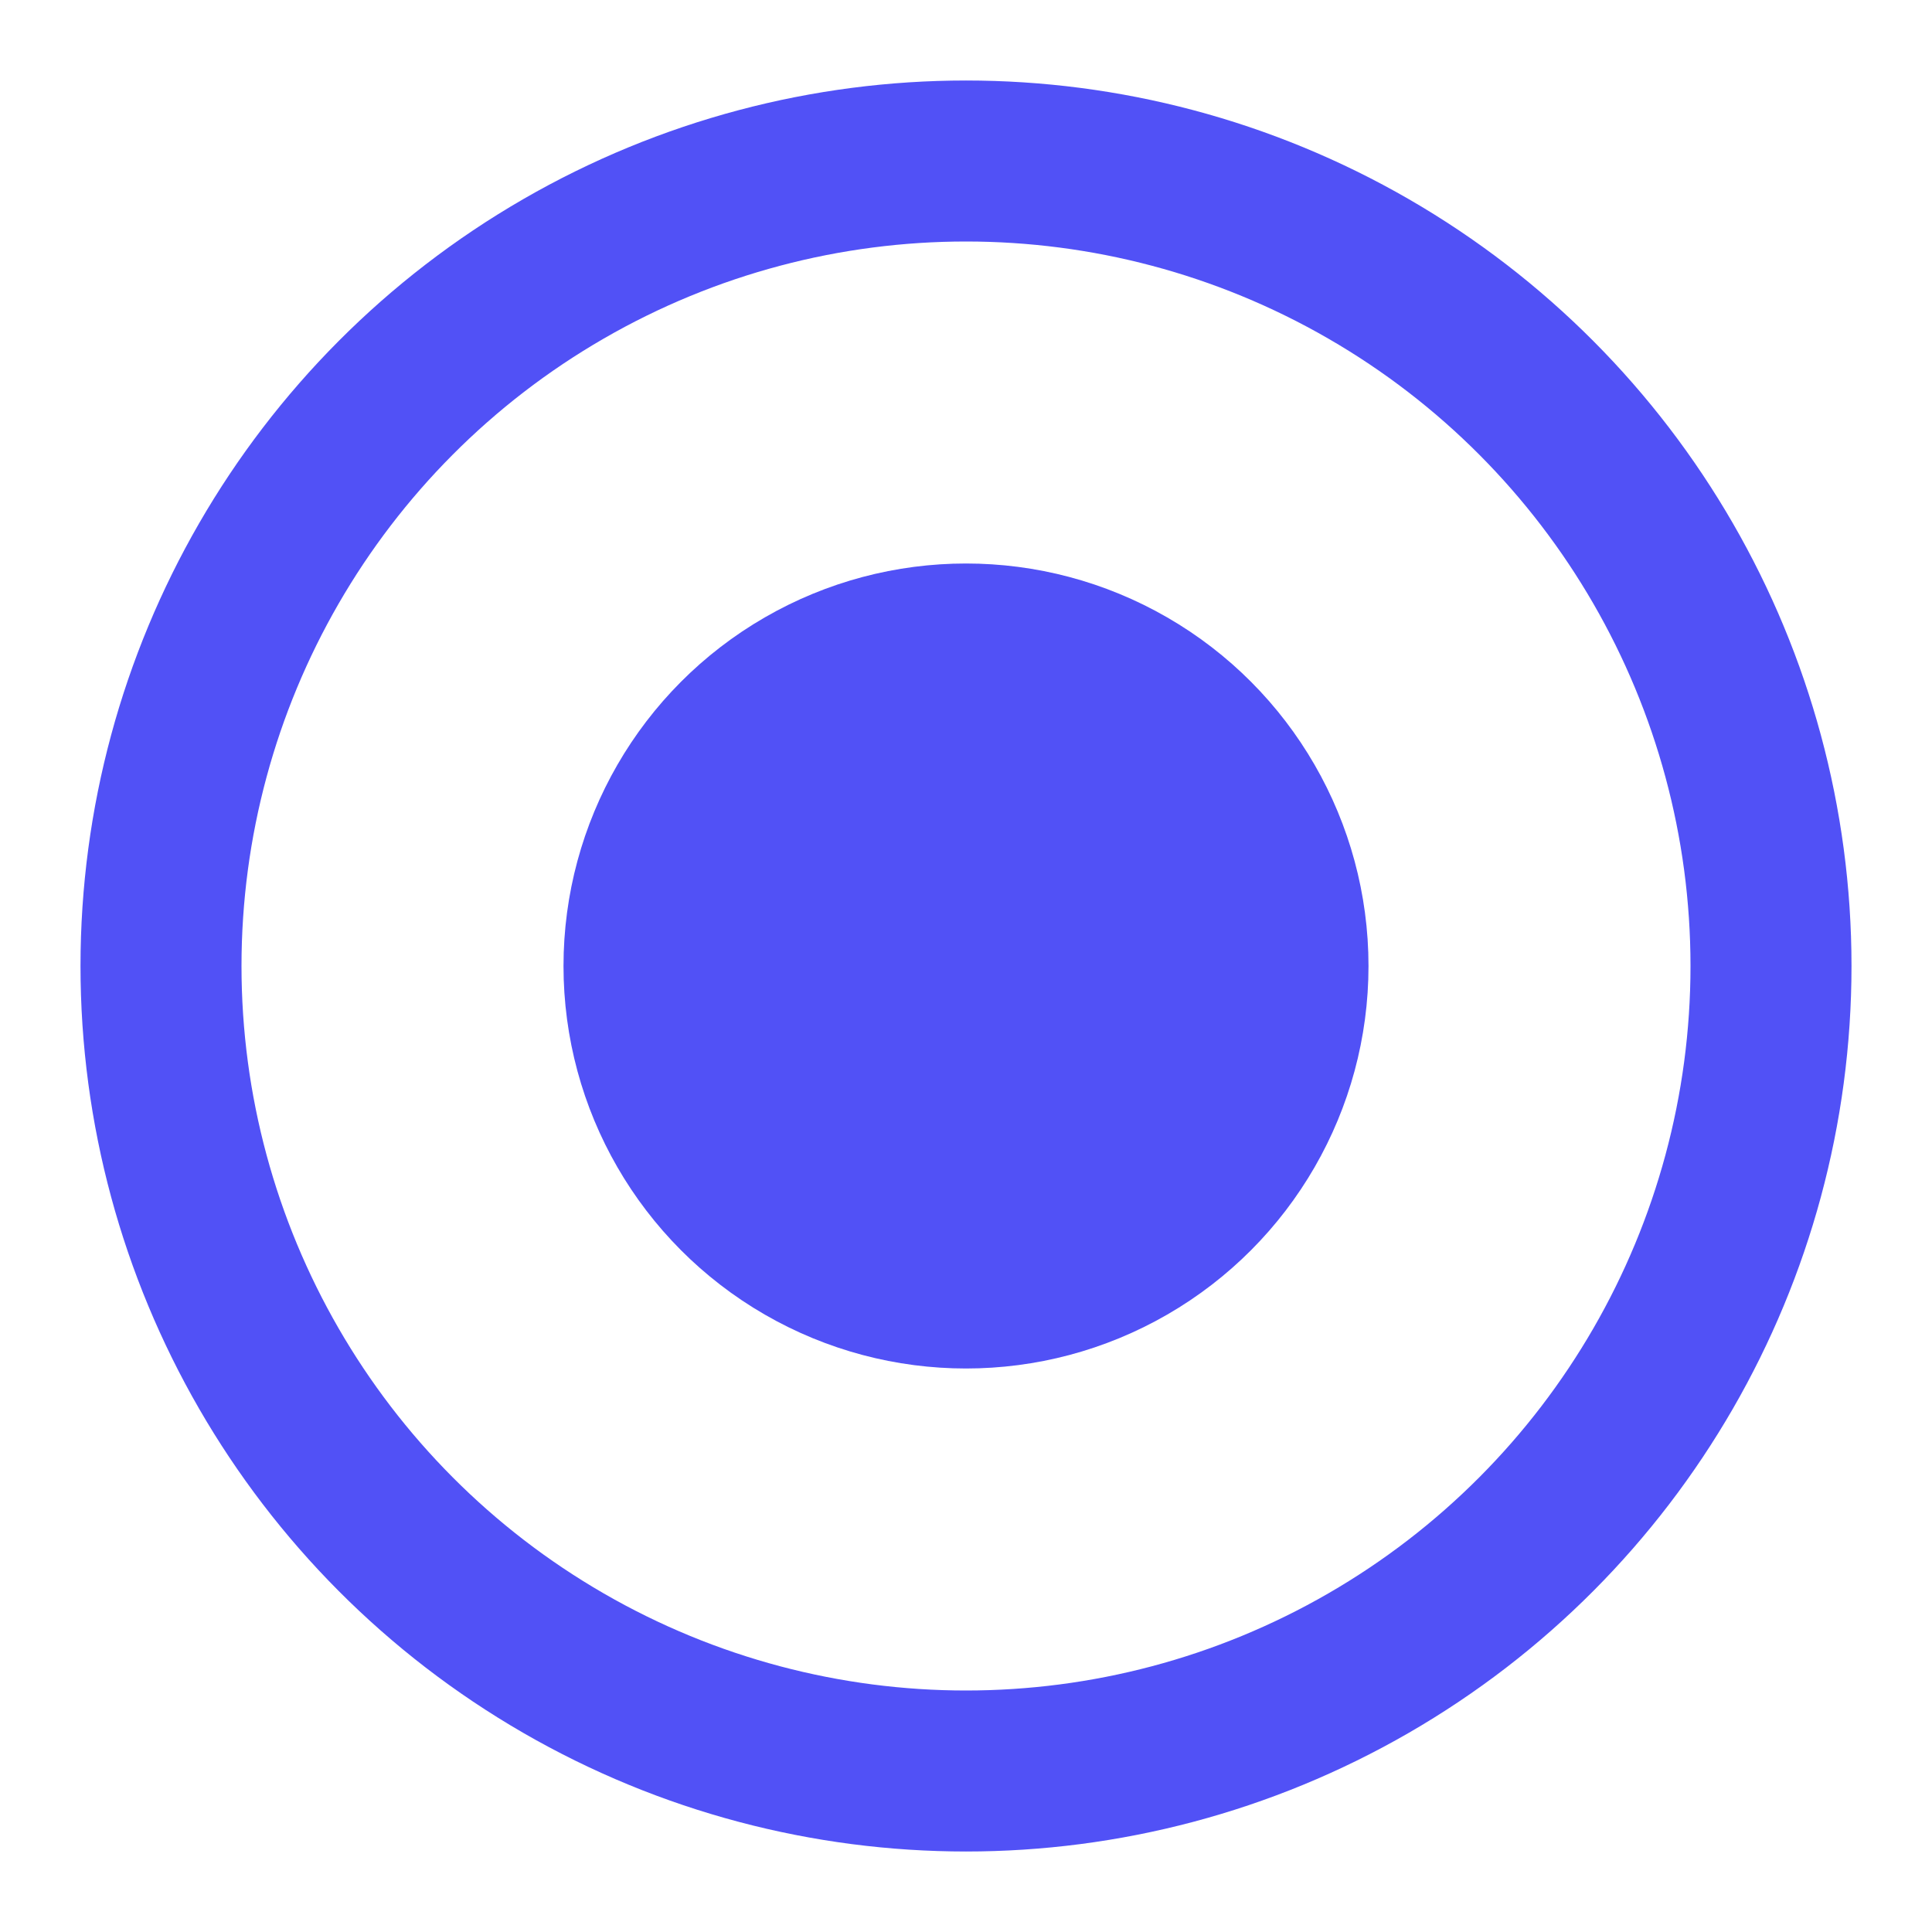 <svg width="24" height="24" viewBox="0 0 24 24" xmlns="http://www.w3.org/2000/svg">
  <defs>
      <filter id="blur">
          <feGaussianBlur stdDeviation="1" />
      </filter>
  </defs>
  <circle cx="12" cy="12" r="10" fill="none" stroke="#5151f6" stroke-width="2" />
  <circle cx="12" cy="12" r="5" fill="#5151f6" filter="url(#blur)"  />
</svg>